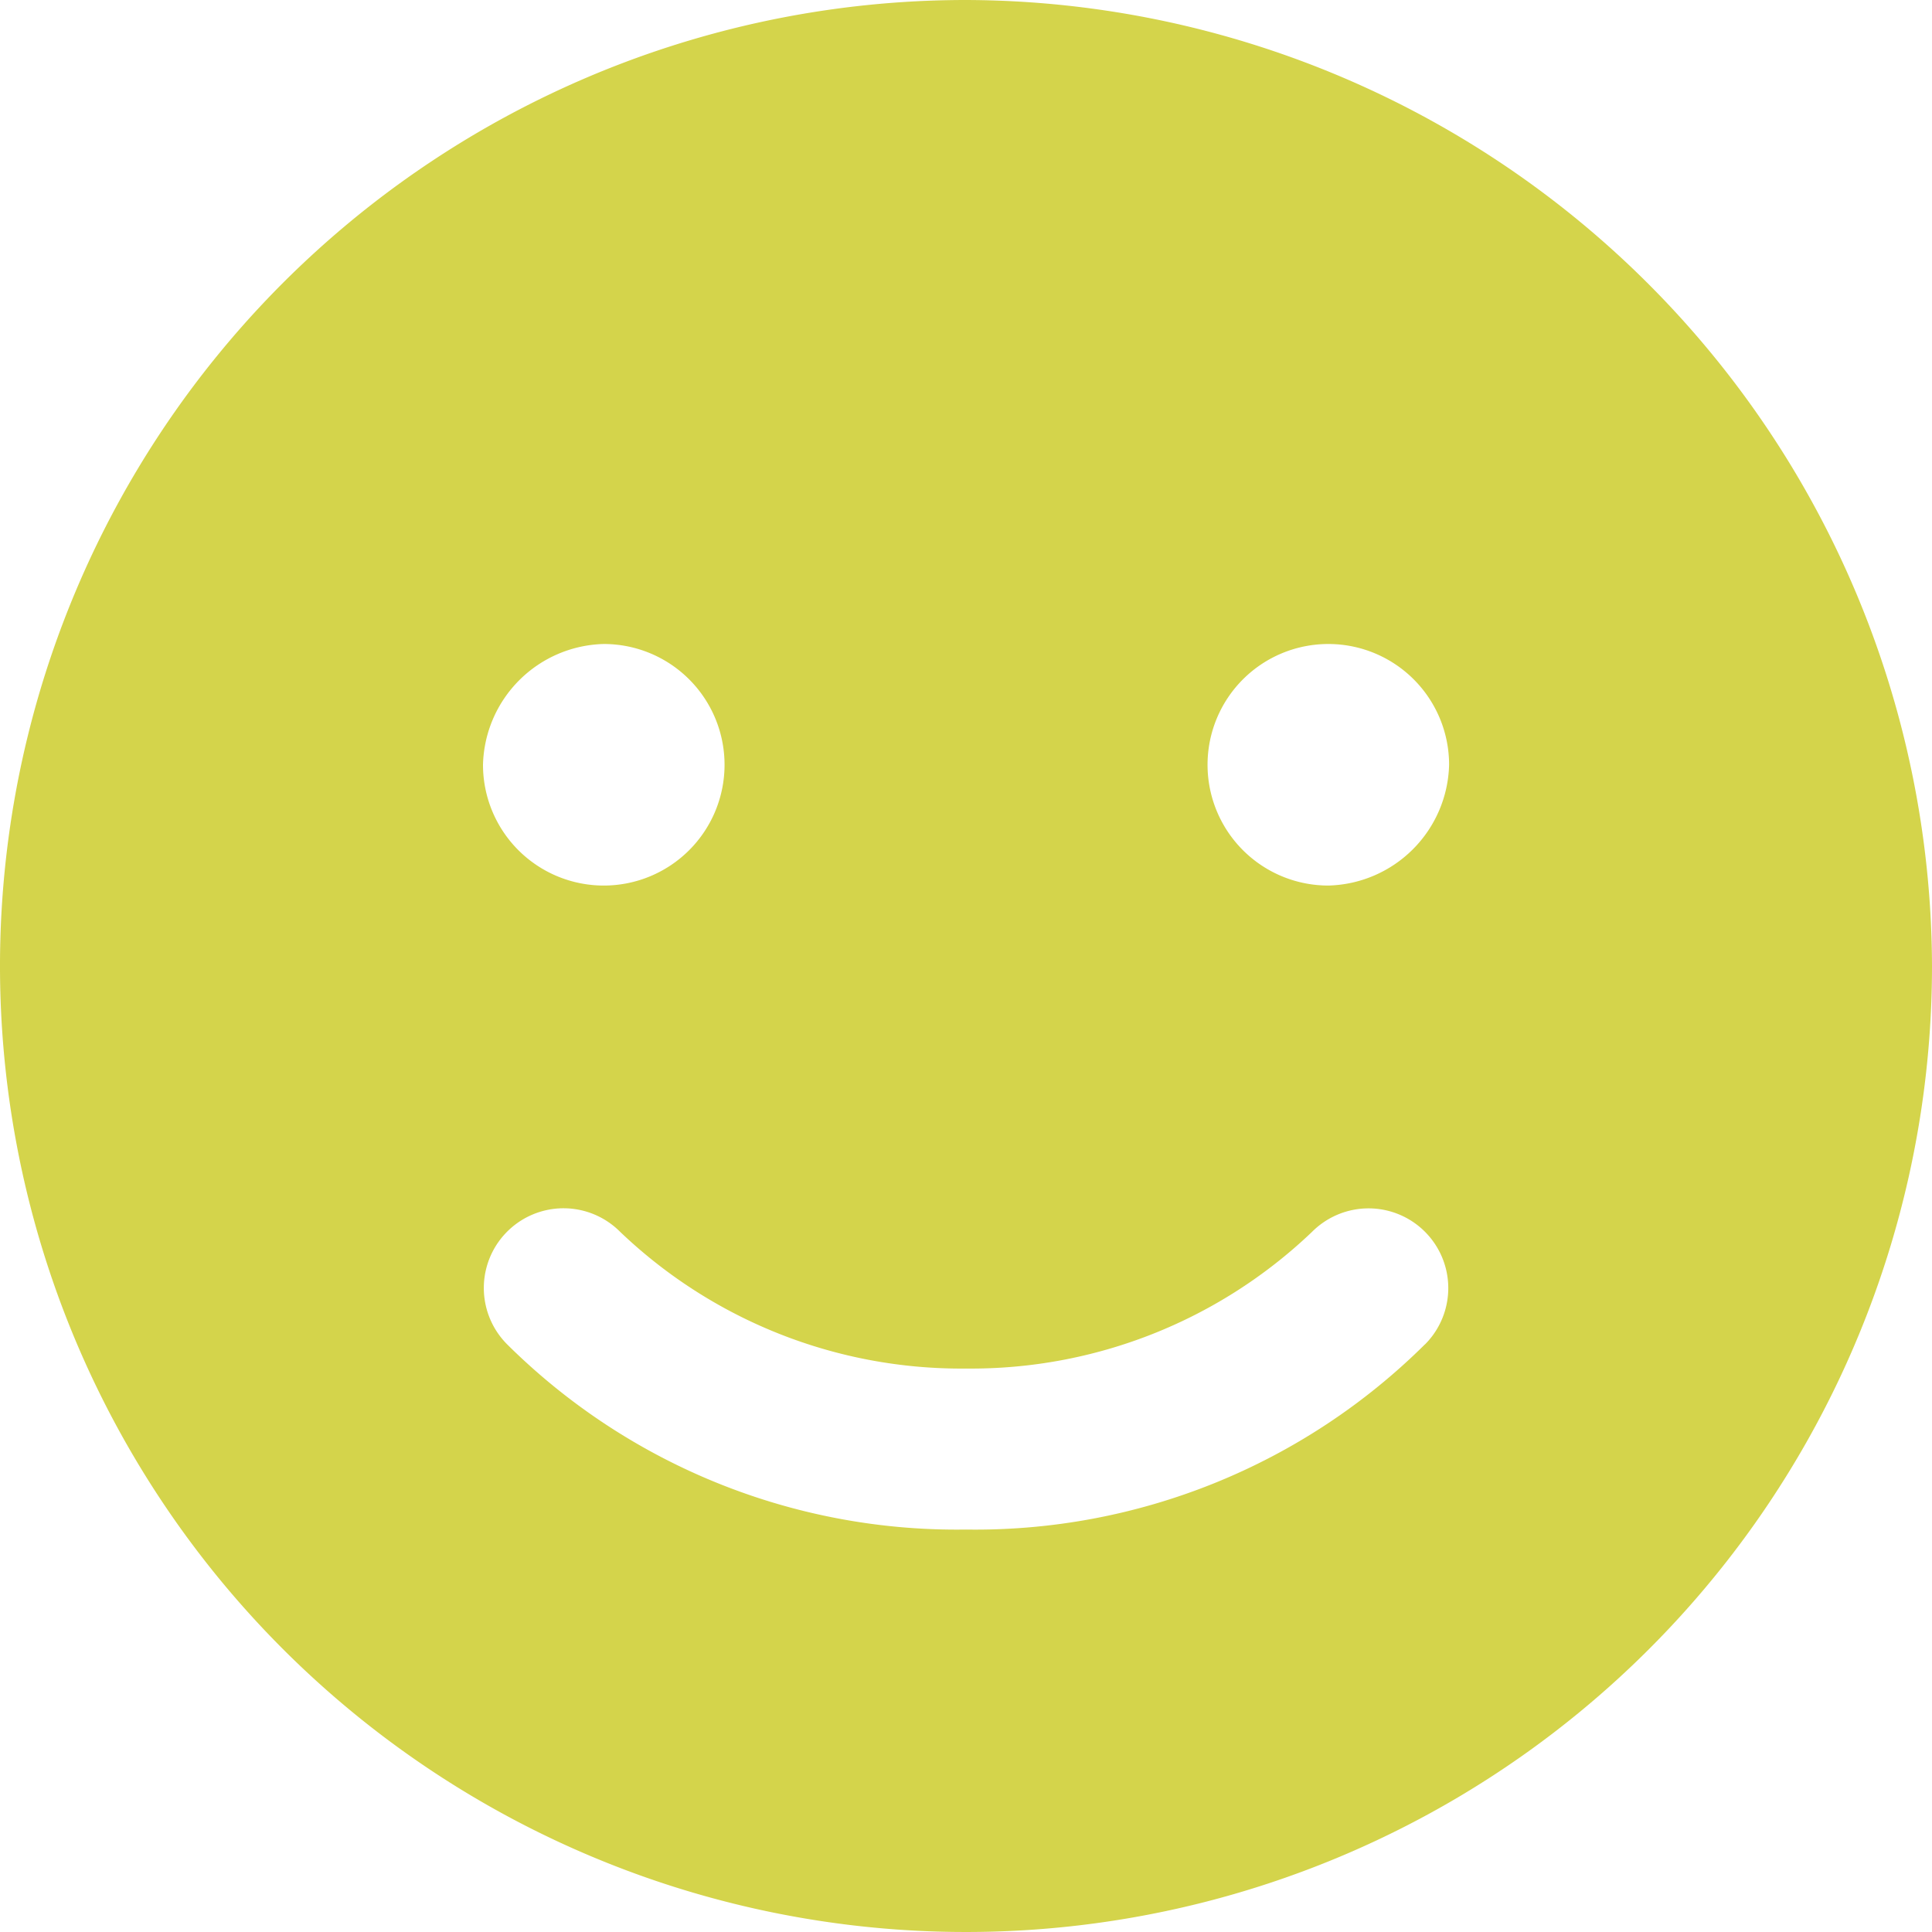 <svg xmlns="http://www.w3.org/2000/svg" xmlns:xlink="http://www.w3.org/1999/xlink" width="19.5" height="19.5" viewBox="0 0 19.5 19.5">
  <defs>
    <clipPath id="clip-path">
      <rect width="19.5" height="19.5" fill="none"/>
    </clipPath>
  </defs>
  <g id="icon_emoji" clip-path="url(#clip-path)">
    <path id="Path_364" data-name="Path 364" d="M9.75,0A9.75,9.75,0,1,0,19.5,9.75,9.779,9.779,0,0,0,9.75,0ZM6.094,6.5A1.219,1.219,0,1,1,4.875,7.719,1.25,1.25,0,0,1,6.094,6.5Zm8.288,7.069A6.441,6.441,0,0,1,9.75,15.438a6.441,6.441,0,0,1-4.631-1.869.8.8,0,0,1,1.138-1.138A4.982,4.982,0,0,0,9.75,13.813a4.982,4.982,0,0,0,3.494-1.381.8.8,0,0,1,1.138,1.138Zm-.975-4.631a1.219,1.219,0,1,1,1.219-1.219A1.25,1.25,0,0,1,13.406,8.938Z" fill="#d4d44b"/>
  </g>
</svg>
